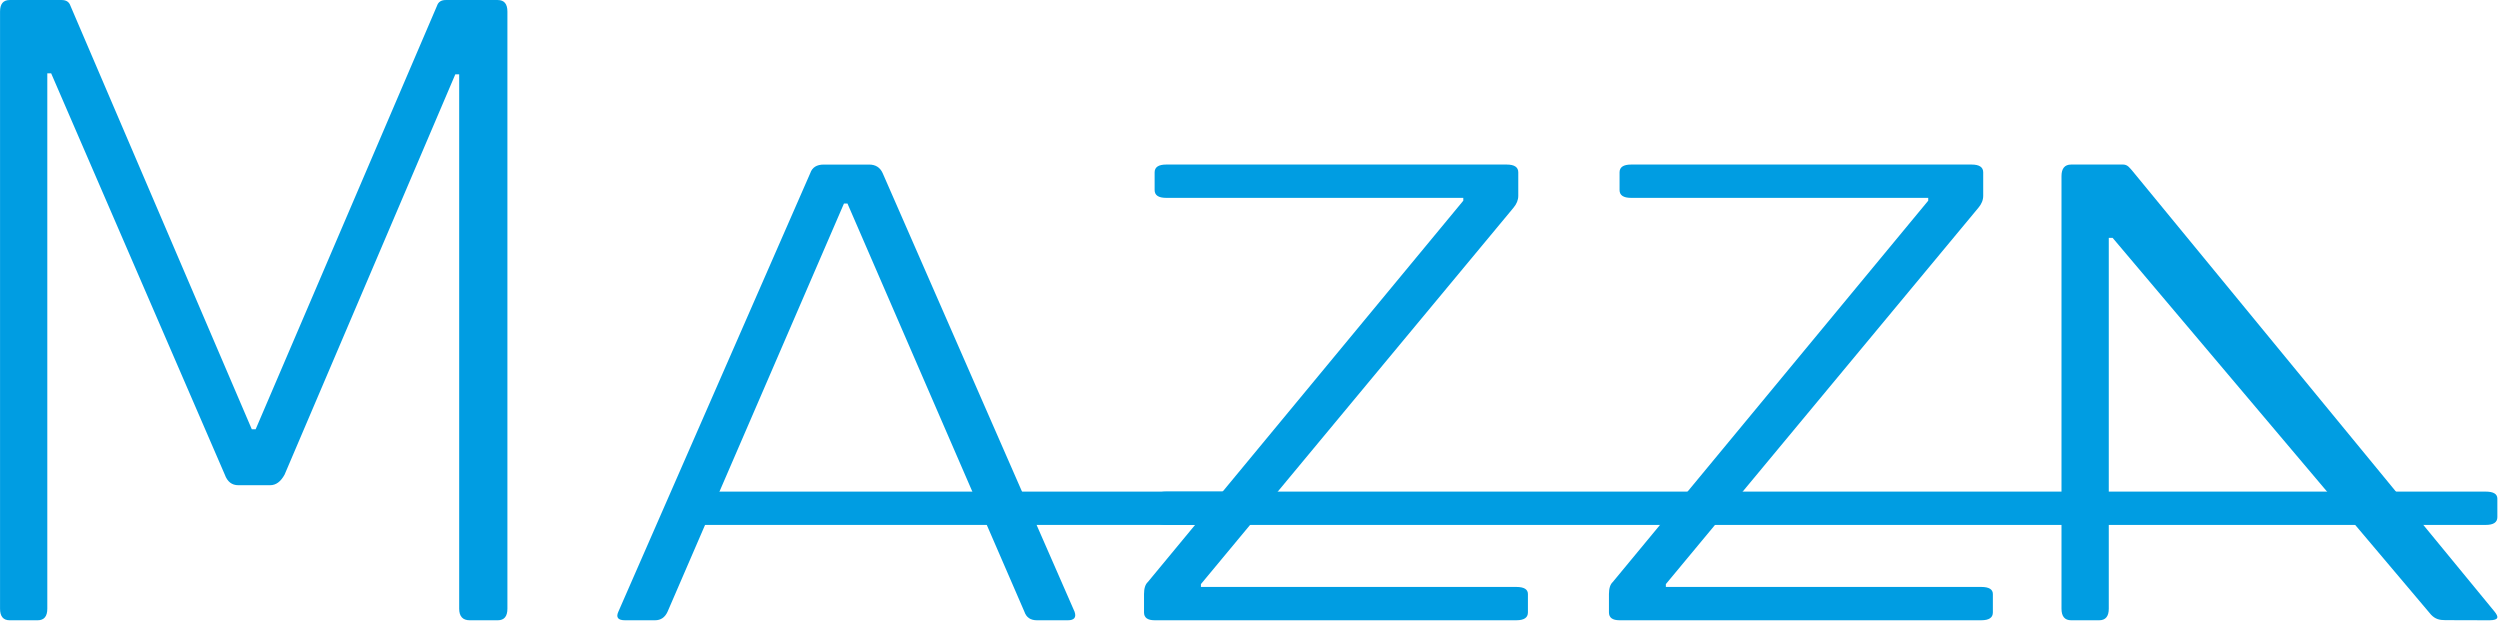 <?xml version="1.0" encoding="UTF-8" standalone="no"?>
<!DOCTYPE svg PUBLIC "-//W3C//DTD SVG 1.1//EN" "http://www.w3.org/Graphics/SVG/1.1/DTD/svg11.dtd">
<svg width="100%" height="100%" viewBox="0 0 648 161" version="1.1" xmlns="http://www.w3.org/2000/svg" xmlns:xlink="http://www.w3.org/1999/xlink" xml:space="preserve" xmlns:serif="http://www.serif.com/" style="fill-rule:evenodd;clip-rule:evenodd;stroke-linejoin:round;stroke-miterlimit:2;">
    <g transform="matrix(1,0,0,1,-126.1,-89.996)">
        <g id="Ebene-1" serif:id="Ebene 1" transform="matrix(4.167,0,0,4.167,0,0)">
            <g transform="matrix(1,0,0,1,57.984,60.18)">
                <path d="M0,-38.581L3.24,-38.581C3.64,-38.581 3.84,-38.341 3.84,-37.861L3.84,-0.721C3.84,-0.241 3.64,0 3.24,0L1.5,0C1.06,0 0.84,-0.241 0.84,-0.721L0.84,-33.961L0.6,-33.961L-10.02,-9.061C-10.26,-8.62 -10.56,-8.401 -10.92,-8.401L-12.9,-8.401C-13.3,-8.401 -13.581,-8.62 -13.74,-9.061L-24.54,-34.021L-24.78,-34.021L-24.78,-0.721C-24.78,-0.241 -24.98,0 -25.38,0L-27.12,0C-27.52,0 -27.72,-0.241 -27.72,-0.721L-27.72,-37.861C-27.72,-38.341 -27.52,-38.581 -27.12,-38.581L-23.88,-38.581C-23.601,-38.581 -23.42,-38.461 -23.34,-38.221L-12.06,-11.881L-11.82,-11.881L-0.54,-38.221C-0.46,-38.461 -0.28,-38.581 0,-38.581" style="fill:rgb(0,157,226);fill-rule:nonzero;"/>
            </g>
            <g transform="matrix(1,0,0,1,71.004,31.834)">
                <path d="M0,28.346L-1.86,28.346C-2.301,28.346 -2.44,28.169 -2.28,27.817L9.66,0.529C9.78,0.176 10.059,0 10.5,0L13.32,0C13.719,0 14,0.176 14.16,0.529L26.1,27.817C26.22,28.169 26.079,28.346 25.68,28.346L23.76,28.346C23.359,28.346 23.1,28.169 22.98,27.817L11.973,2.425L11.754,2.425L0.78,27.817C0.62,28.169 0.36,28.346 0,28.346" style="fill:rgb(0,157,226);fill-rule:nonzero;"/>
            </g>
            <g transform="matrix(1,0,0,1,101.423,32.318)">
                <path d="M0,27.376L0,26.23C0,25.877 0.08,25.628 0.24,25.48L19.86,1.763L19.86,1.587L1.38,1.587C0.9,1.587 0.66,1.426 0.66,1.102L0.66,0C0.66,-0.323 0.9,-0.485 1.38,-0.485L22.56,-0.485C23.04,-0.485 23.28,-0.323 23.28,0L23.28,1.455C23.28,1.719 23.179,1.969 22.98,2.204L3.54,25.612L3.54,25.789L23.16,25.789C23.64,25.789 23.88,25.938 23.88,26.23L23.88,27.376C23.88,27.7 23.64,27.861 23.16,27.861L0.66,27.861C0.219,27.861 0,27.7 0,27.376" style="fill:rgb(0,157,226);fill-rule:nonzero;"/>
            </g>
            <g transform="matrix(1,0,0,1,130.343,32.318)">
                <path d="M0,27.376L0,26.23C0,25.877 0.08,25.628 0.24,25.48L19.86,1.763L19.86,1.587L1.381,1.587C0.9,1.587 0.66,1.426 0.66,1.102L0.66,0C0.66,-0.323 0.9,-0.485 1.381,-0.485L22.561,-0.485C23.04,-0.485 23.28,-0.323 23.28,0L23.28,1.455C23.28,1.719 23.18,1.969 22.98,2.204L3.54,25.612L3.54,25.789L23.16,25.789C23.641,25.789 23.881,25.938 23.881,26.23L23.881,27.376C23.881,27.7 23.641,27.861 23.16,27.861L0.66,27.861C0.22,27.861 0,27.7 0,27.376" style="fill:rgb(0,157,226);fill-rule:nonzero;"/>
            </g>
            <g transform="matrix(1,0,0,1,102.8,52.177)">
                <path d="M0,2.072C-0.48,2.072 -0.721,1.91 -0.721,1.586L-0.721,0.484C-0.721,0.161 -0.48,0 0,0L82.084,0C82.564,0 82.805,0.148 82.805,0.44L82.805,1.587C82.805,1.911 82.564,2.072 82.084,2.072L0,2.072Z" style="fill:rgb(0,157,226);fill-rule:nonzero;"/>
            </g>
            <g transform="matrix(1,0,0,1,185.43,32.372)">
                <path d="M0,27.269C0.25,27.582 0.297,27.8 -0.302,27.808L-3.063,27.8C-3.422,27.8 -3.688,27.738 -3.953,27.457L-23.757,4.021L-23.996,4.021L-23.996,27.087C-23.996,27.568 -24.196,27.808 -24.597,27.808L-26.336,27.808C-26.736,27.808 -26.937,27.568 -26.937,27.087L-26.937,0.182C-26.937,-0.298 -26.736,-0.539 -26.336,-0.539L-23.097,-0.539C-22.817,-0.539 -22.678,-0.305 -22.556,-0.179L0,27.269Z" style="fill:rgb(0,157,226);fill-rule:nonzero;"/>
            </g>
            <g transform="matrix(1,0,0,1,0,14.426)">
                <rect x="73.164" y="37.751" width="33.75" height="2.072" style="fill:rgb(0,157,226);"/>
            </g>
        </g>
    </g>
</svg>
